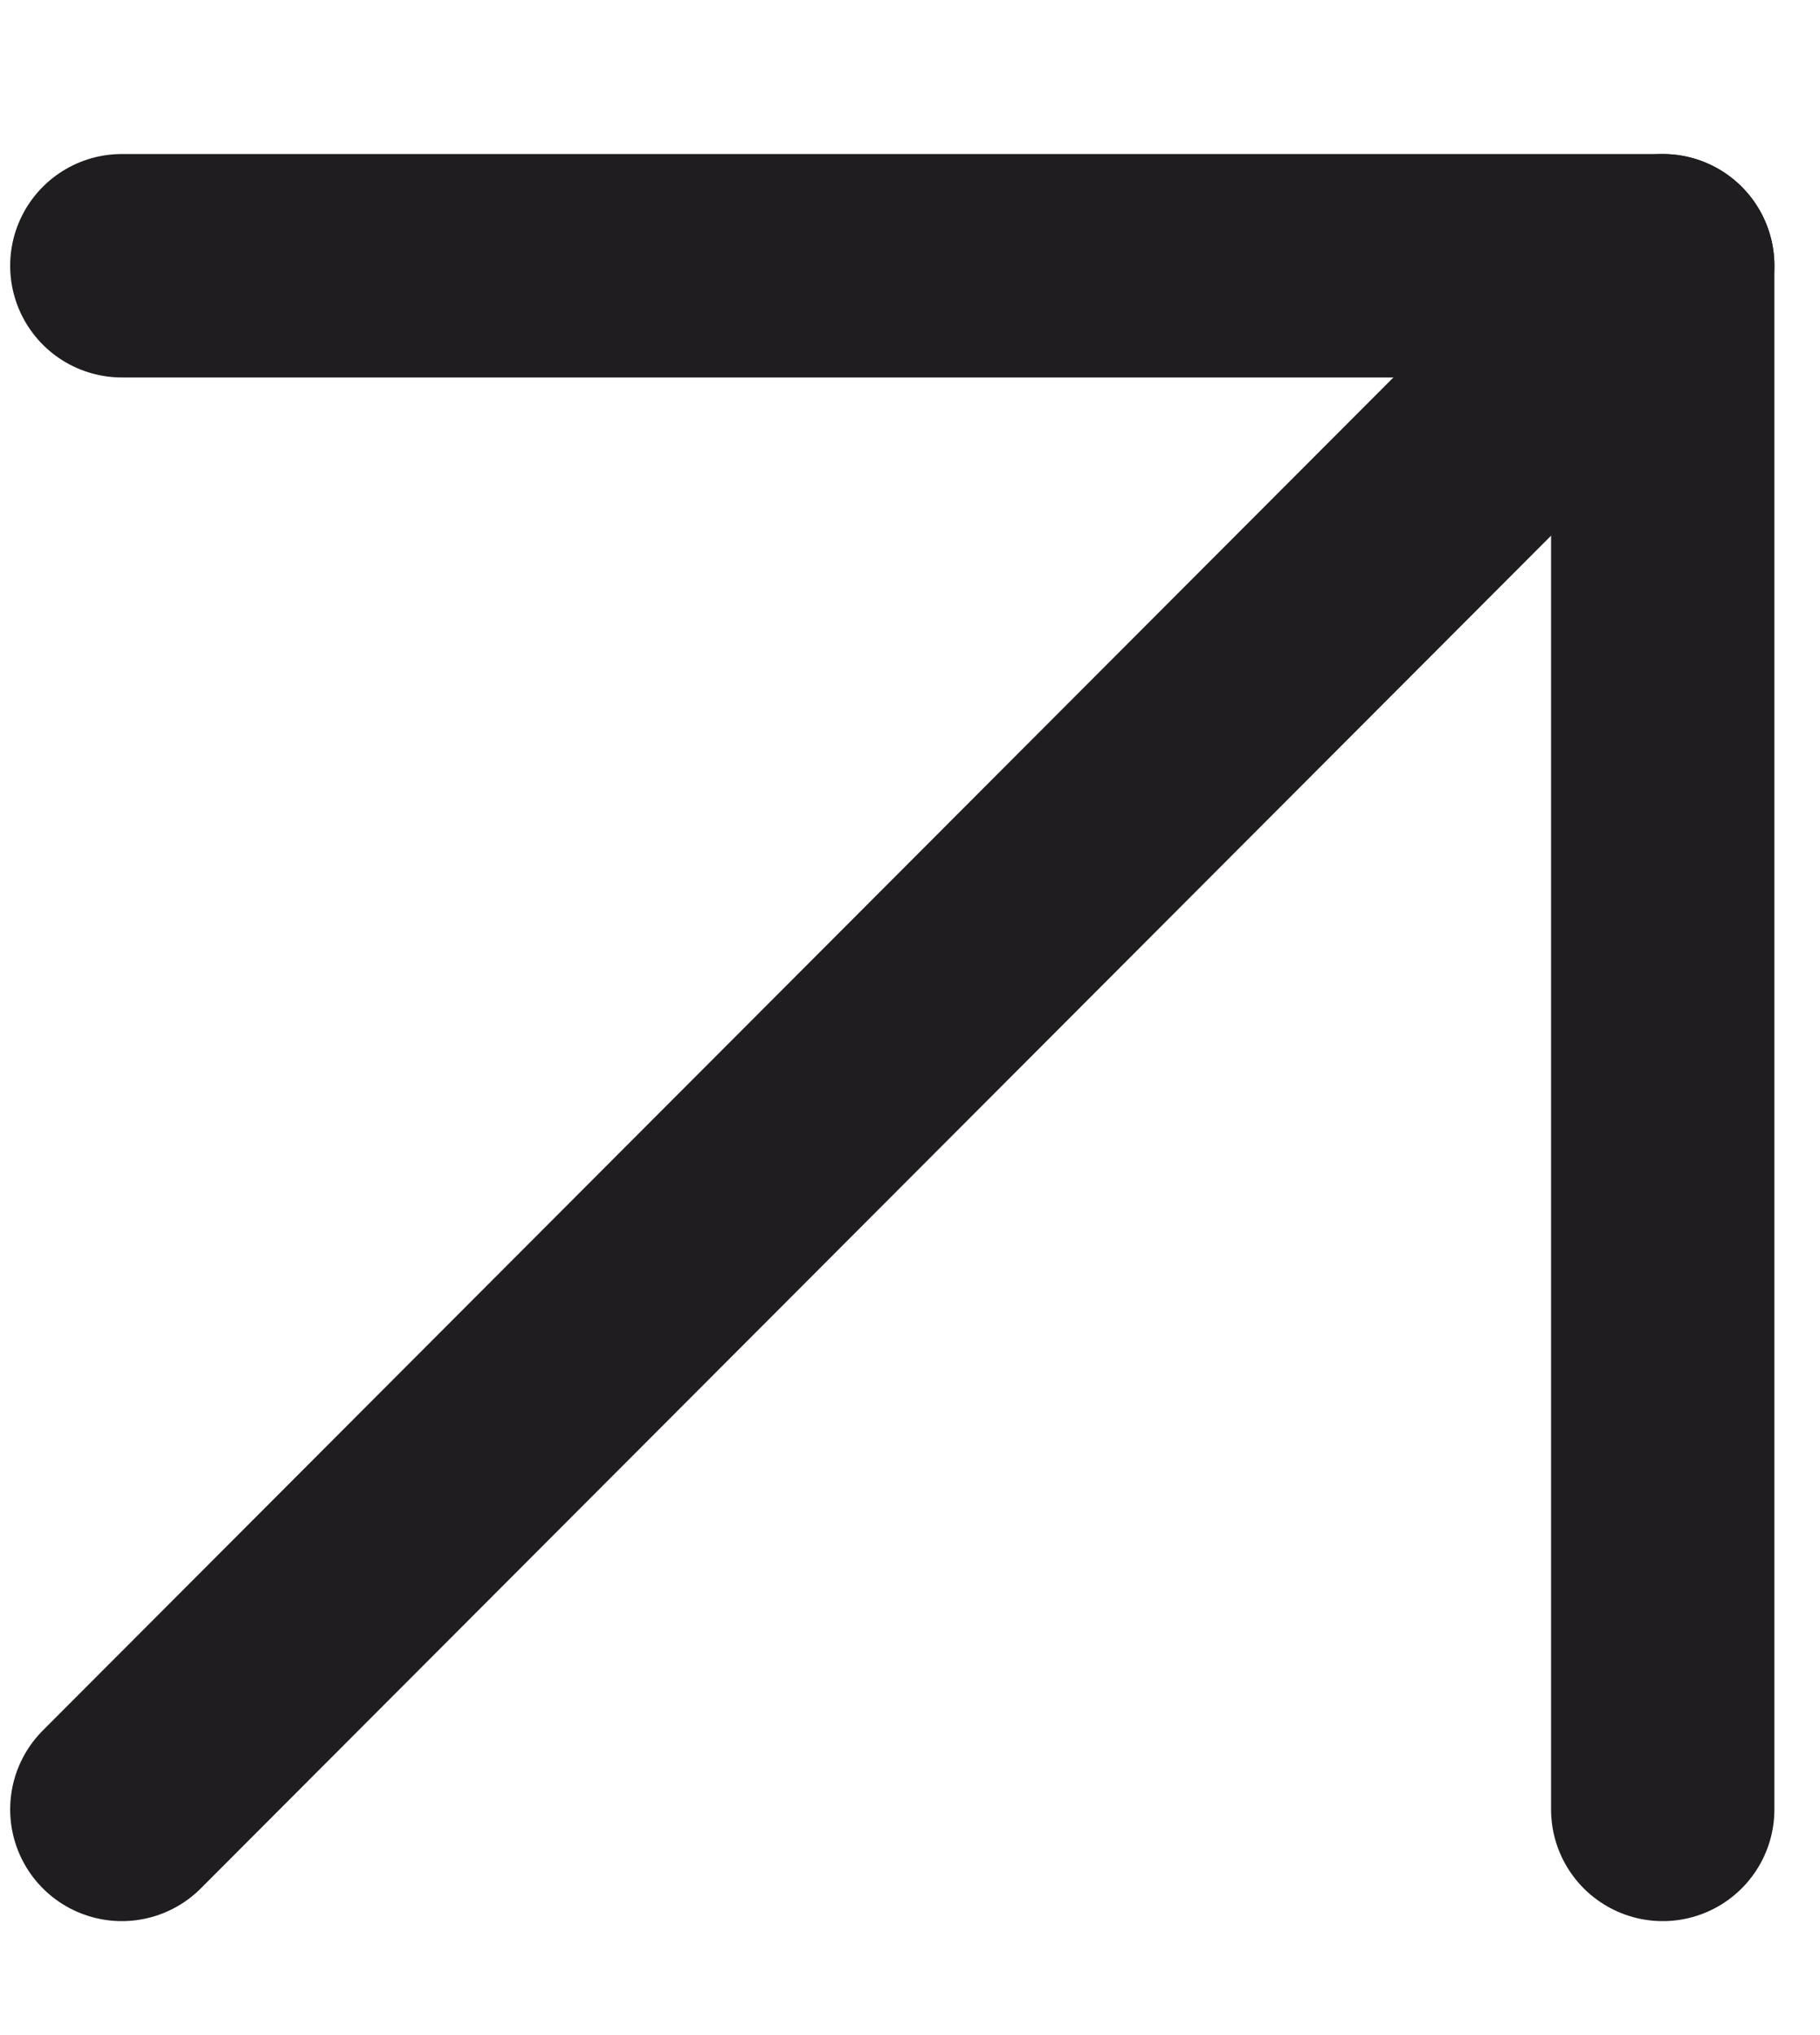 <?xml version="1.0" encoding="UTF-8"?> <svg xmlns="http://www.w3.org/2000/svg" width="17" height="19" viewBox="0 0 17 19" fill="none"> <g clip-path="url(#clip0_529_863)"> <path d="M1.138 16.893L15.531 2.481" stroke="#1F1D1F" stroke-width="2.086" stroke-linecap="round" stroke-linejoin="round"></path> <path d="M15.531 16.893V2.481H1.138" stroke="#1F1D1F" stroke-width="2.086" stroke-linecap="round" stroke-linejoin="round"></path> </g> <defs> <clipPath id="clip0_529_863"> <rect width="17" height="19" fill="white" transform="matrix(1 0 0 -1 0 19)"></rect> </clipPath> </defs> </svg> 